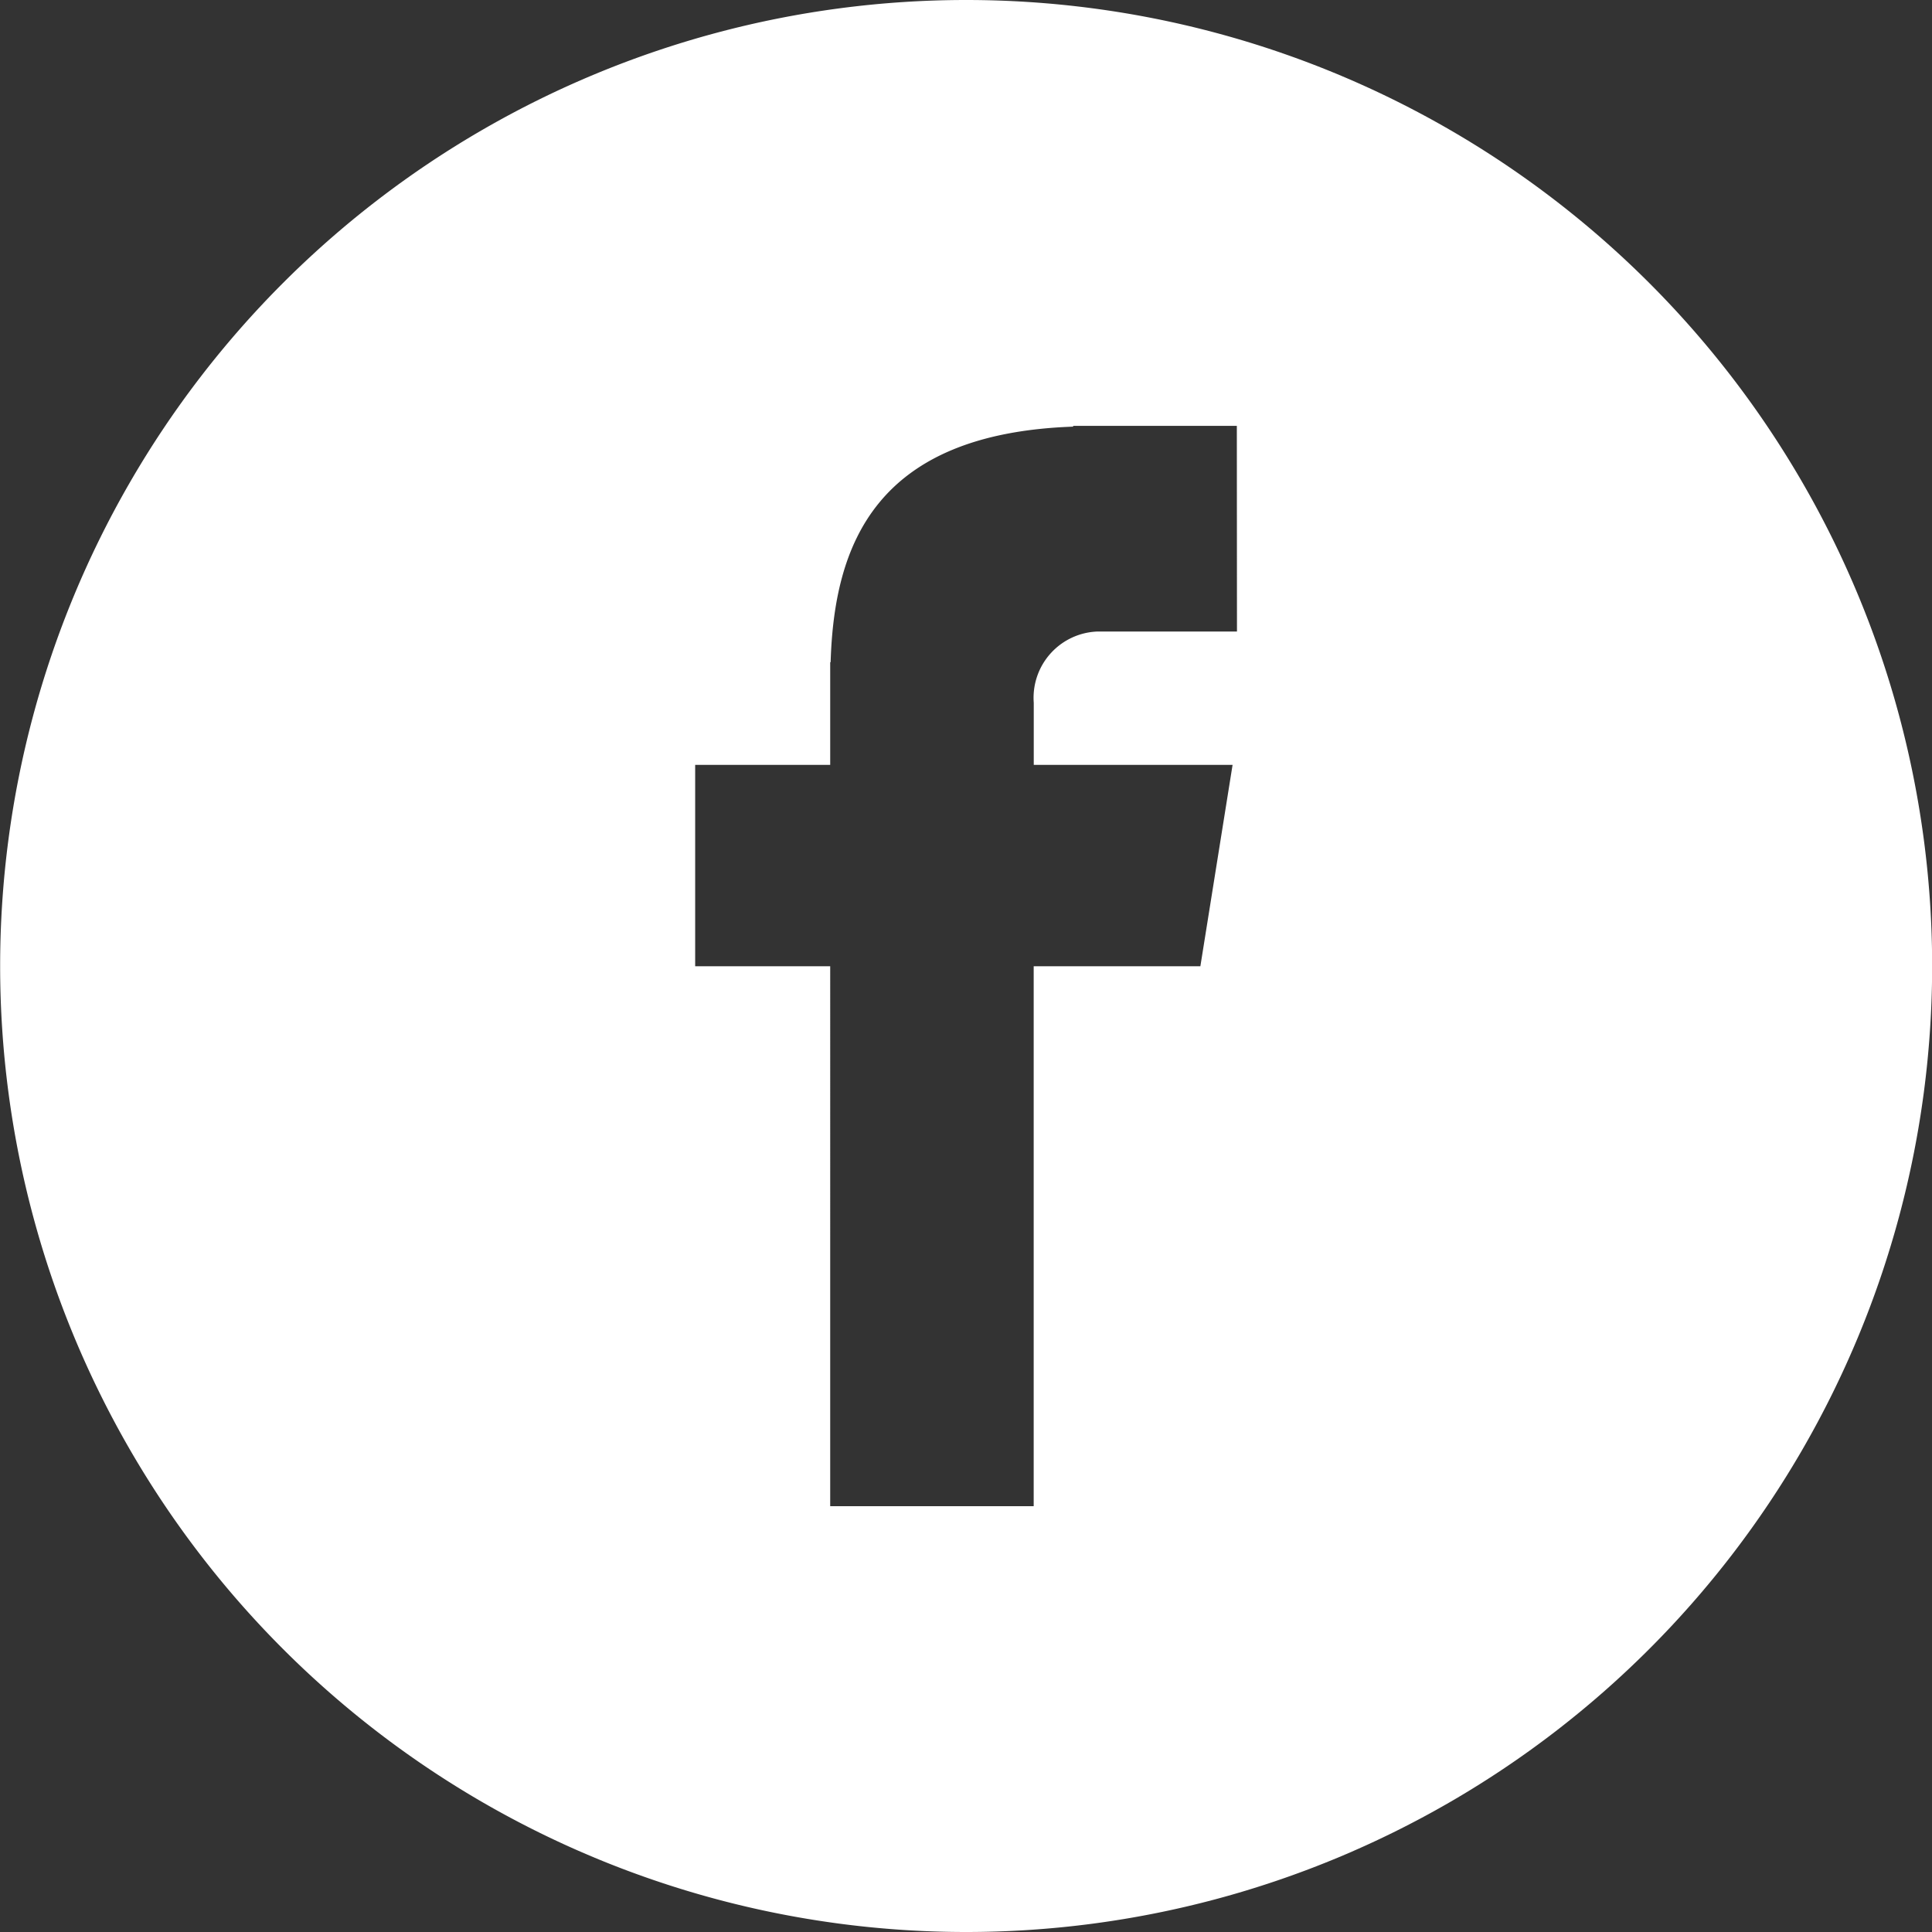 <svg xmlns="http://www.w3.org/2000/svg" width="27.714" height="27.714" viewBox="0 0 27.714 27.714">
  <rect x="0" y="0" width="27.714" height="27.714" fill="#333333" stroke="none"/>
  <path id="Path_5" data-name="Path 5" d="M-1405.7,18.272a13.857,13.857,0,0,0-13.857,13.857A13.857,13.857,0,0,0-1405.7,45.986a13.857,13.857,0,0,0,13.857-13.857A13.857,13.857,0,0,0-1405.7,18.272Zm3.885,9.059h-2a.951.951,0,0,0-.915,1.023v.89h2.852l-.462,2.889h-2.391v7.745h-2.919V32.133h-1.937V29.244h1.937V27.771h.006c.051-1.679.634-3.279,3.479-3.379v-.011h2.348Z" transform="translate(1419.559 -18.272)" fill="#fff"/>
</svg>
